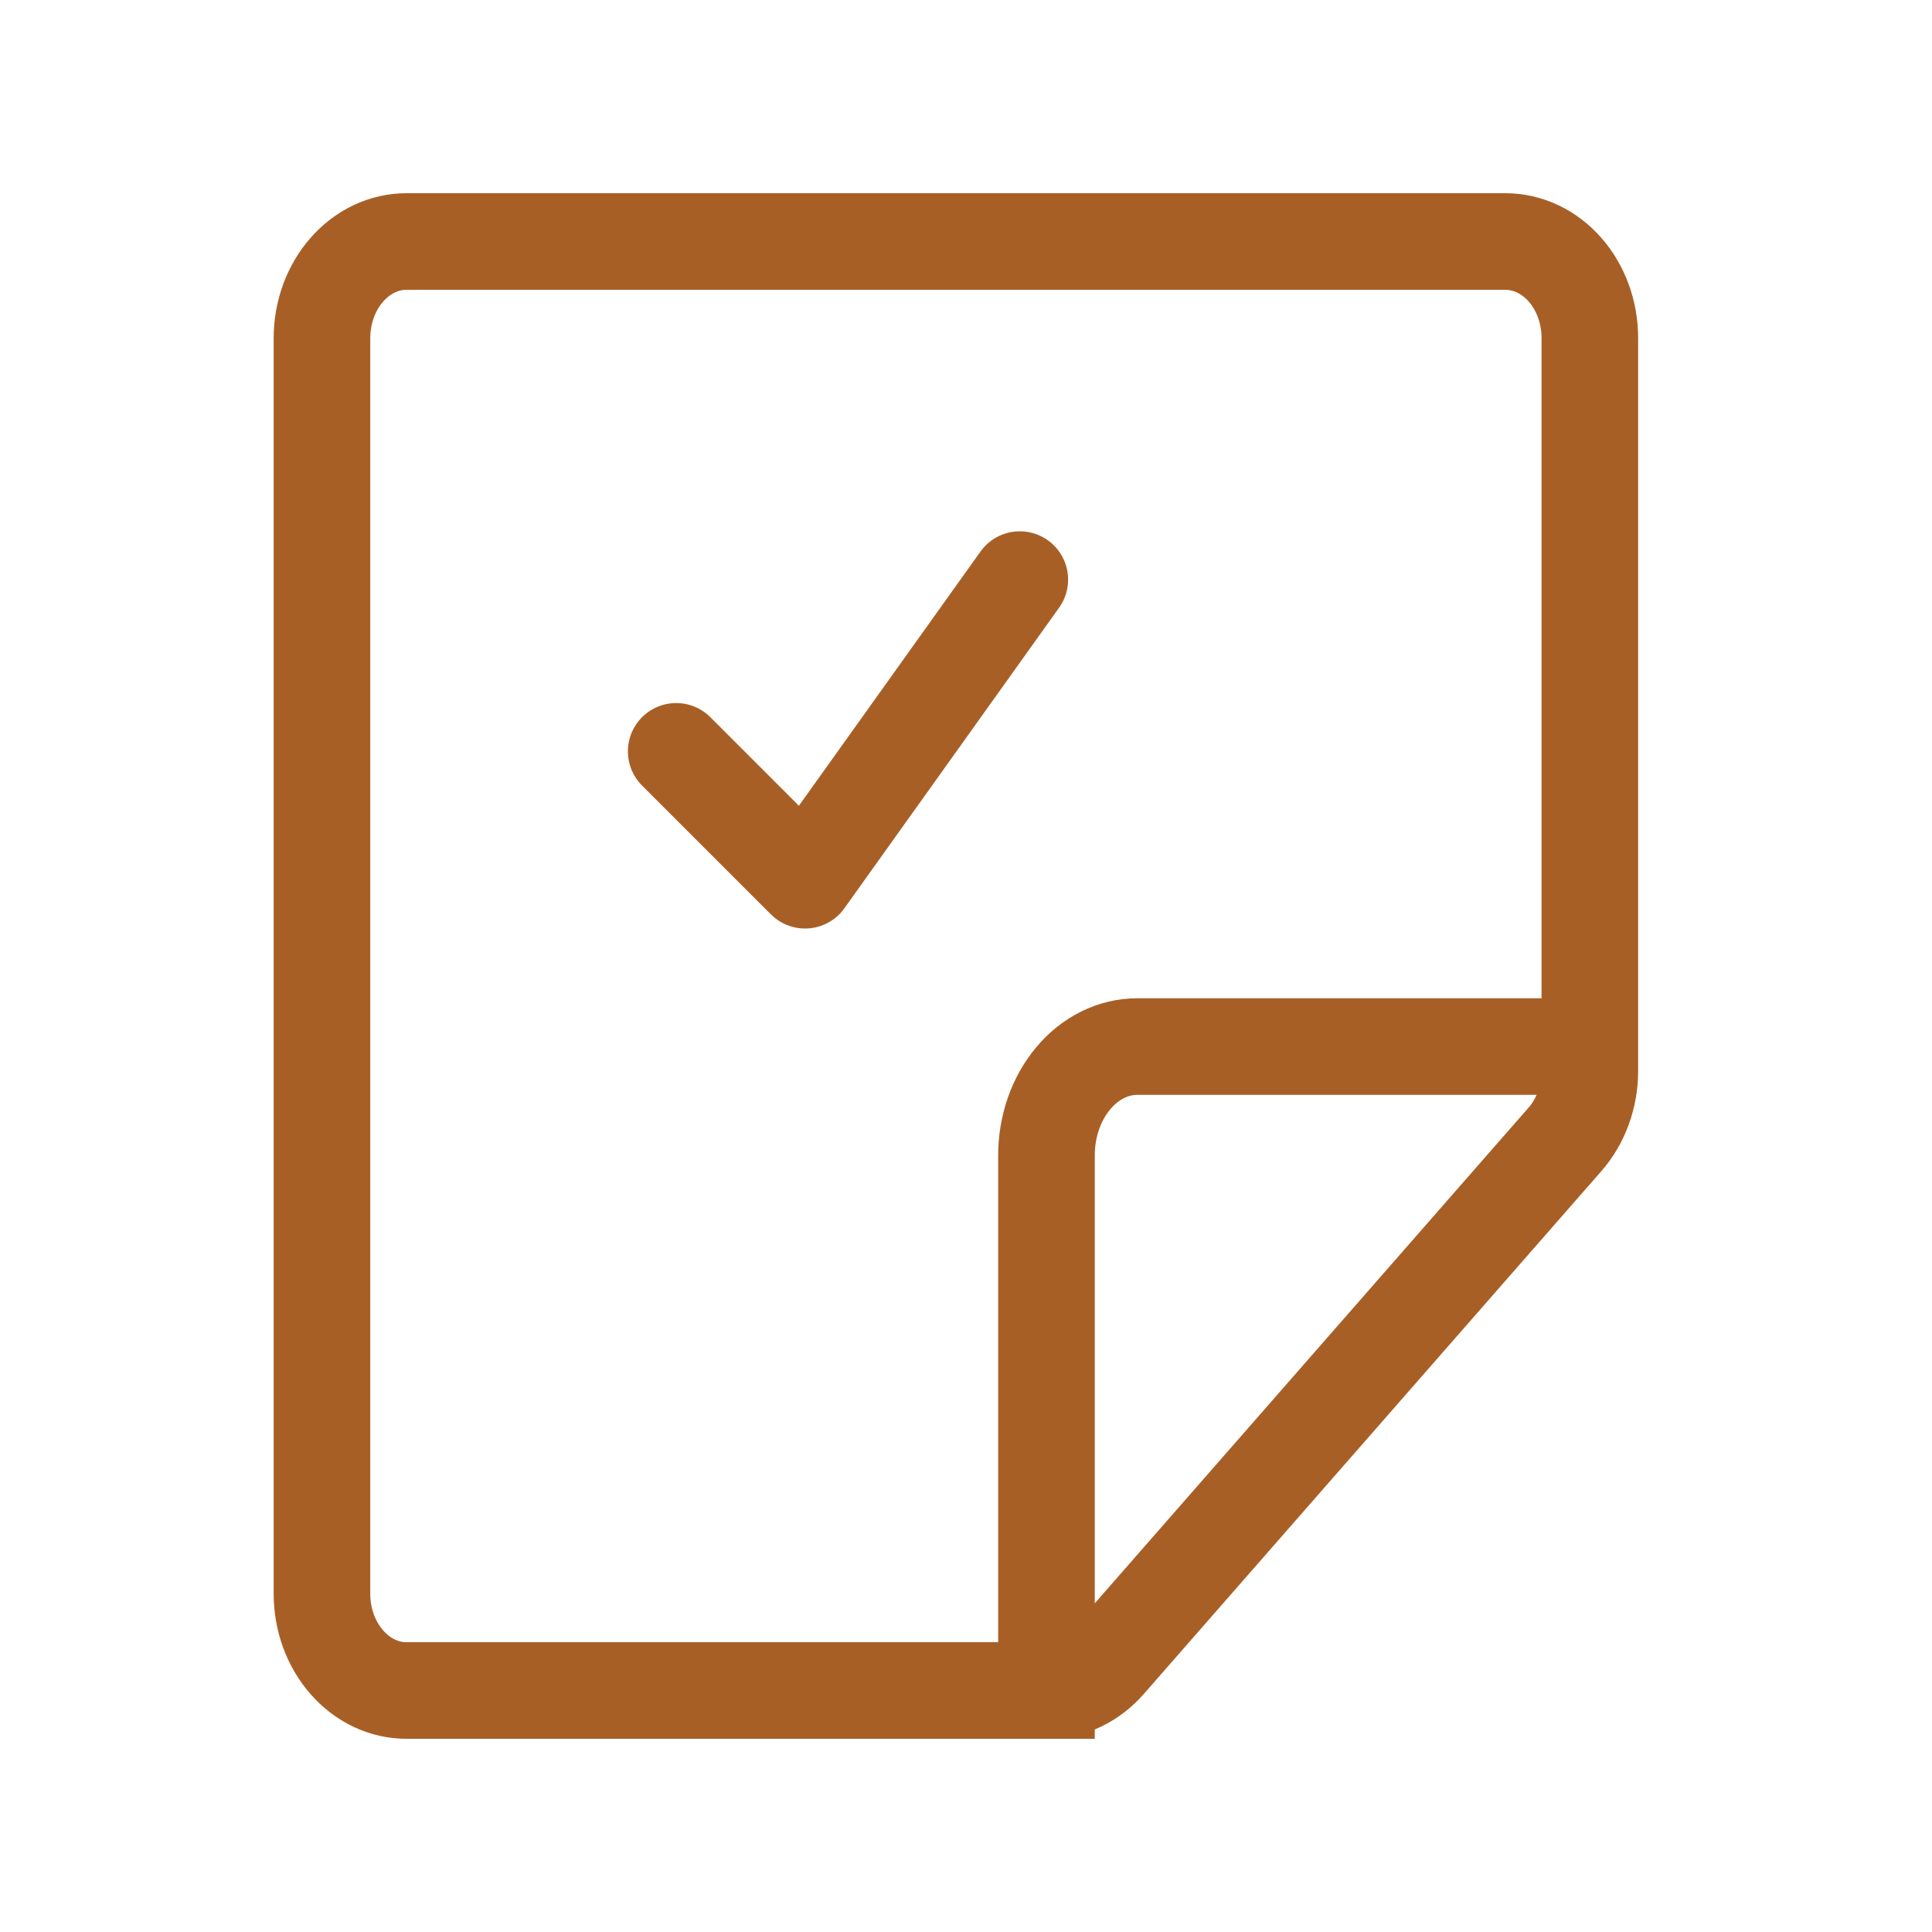<svg width="20" height="20" viewBox="0 0 20 20" fill="none" xmlns="http://www.w3.org/2000/svg">
<path d="M10.846 17.5H4.208C3.976 17.5 3.754 17.395 3.59 17.207C3.426 17.02 3.333 16.765 3.333 16.5V3.5C3.333 3.235 3.426 2.98 3.59 2.793C3.754 2.605 3.976 2.5 4.208 2.5H15.583C15.815 2.5 16.038 2.605 16.202 2.793C16.366 2.98 16.458 3.235 16.458 3.5V11.086C16.458 11.351 16.366 11.605 16.202 11.793L11.464 17.207C11.3 17.395 11.078 17.5 10.846 17.5Z" stroke="#A85F26" stroke-width="1" stroke-linecap="square" stroke-linejoin="round"/>
<path d="M10.833 17.5V11.961C10.833 11.662 10.932 11.375 11.109 11.164C11.285 10.952 11.524 10.834 11.773 10.834H16.389" stroke="#A85F26" stroke-width="1" stroke-linecap="square" stroke-linejoin="round"/>
<path d="M7 7.778L8.334 9.112L10.557 6" stroke="#A85F26" stroke-width="1" stroke-linecap="round" stroke-linejoin="round"/>
</svg>
